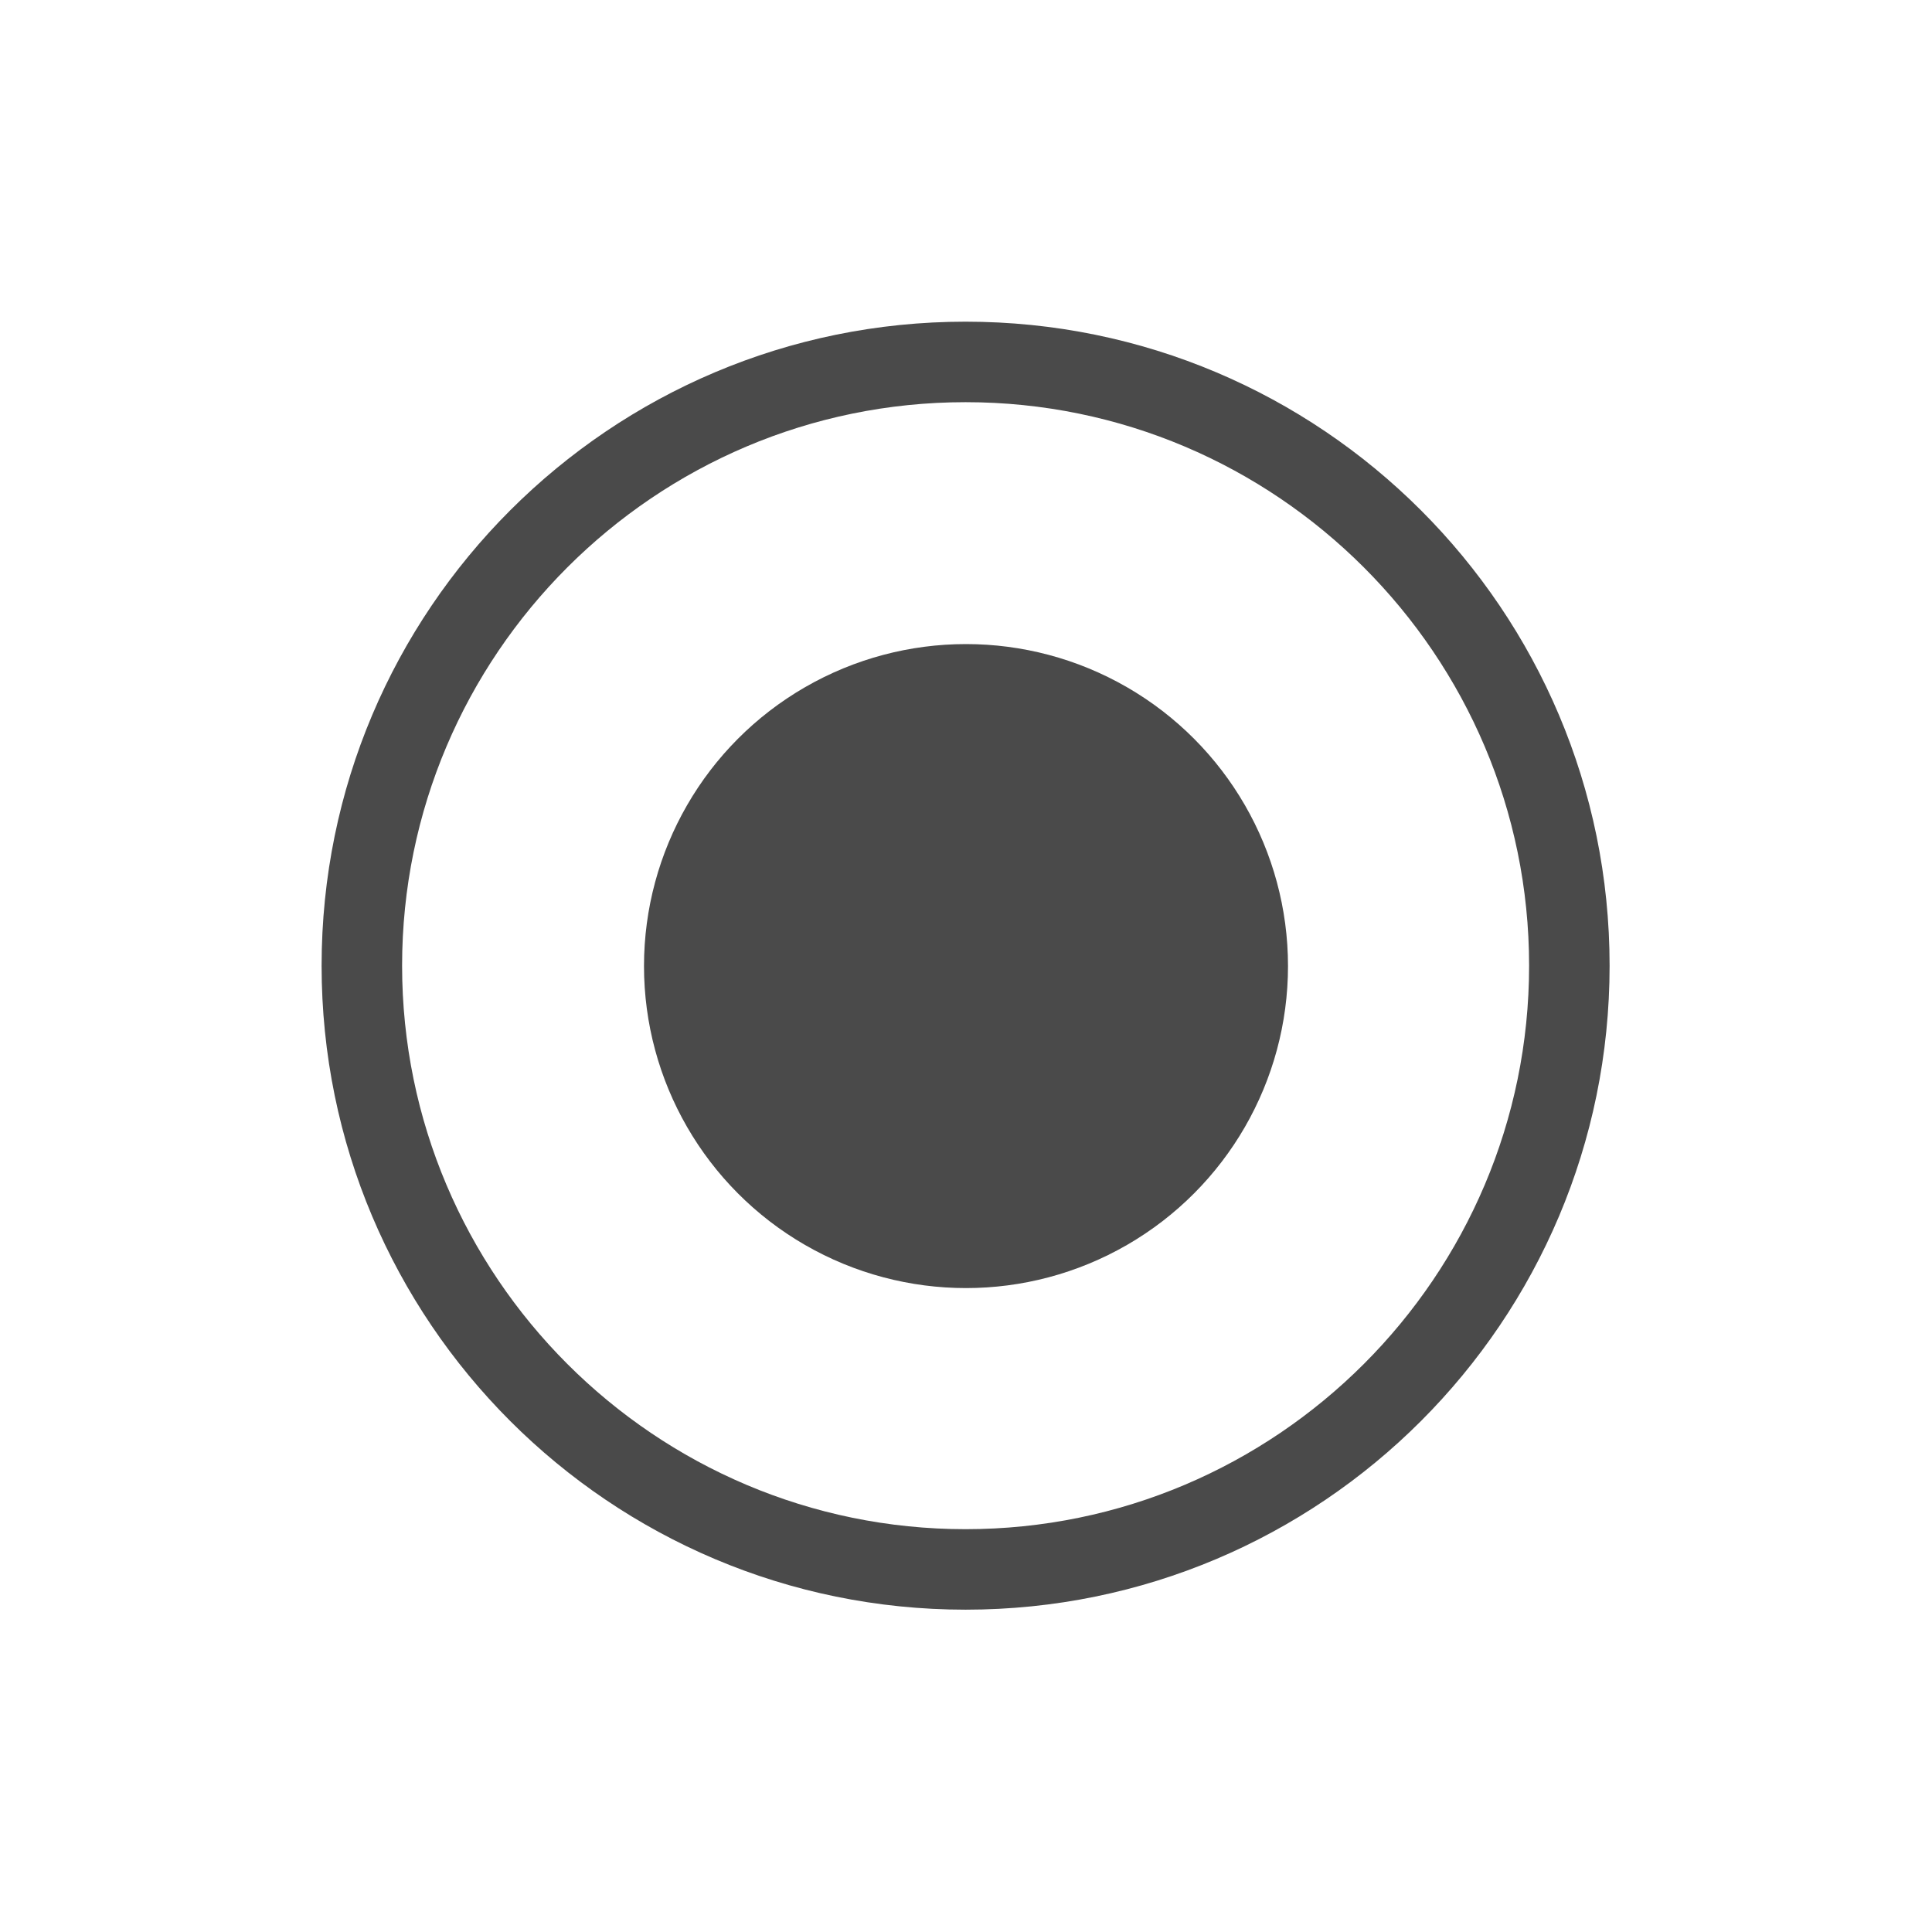 <?xml version="1.0" encoding="utf-8"?>
<!-- Generator: Adobe Illustrator 19.1.0, SVG Export Plug-In . SVG Version: 6.00 Build 0)  -->
<svg version="1.1" xmlns="http://www.w3.org/2000/svg" xmlns:xlink="http://www.w3.org/1999/xlink" x="0px" y="0px" width="24px"
	 height="24px" viewBox="0 0 24 24" enable-background="new 0 0 24 24" xml:space="preserve">
<g id="Icons">
	<g>
		<defs>
			<rect id="SVGID_135_" x="-0.005" y="-0.012" width="24" height="24"/>
		</defs>
		<clipPath id="SVGID_2_">
			<use xlink:href="#SVGID_135_"  overflow="visible"/>
		</clipPath>
		<circle clip-path="url(#SVGID_2_)" fill="#4A4A4A" cx="12" cy="12.001" r="4"/>
		<path clip-path="url(#SVGID_2_)" fill="#4A4A4A" d="M11.995,4.996c3.86,0,7,3.14,7,7s-3.14,7-7,7s-7-3.14-7-7
			S8.135,4.996,11.995,4.996 M11.995,3.996c-4.418,0-8,3.582-8,8s3.582,8,8,8s8-3.582,8-8S16.413,3.996,11.995,3.996L11.995,3.996z"
			/>
	</g>
</g>
<g id="LABELS">
</g>
</svg>
